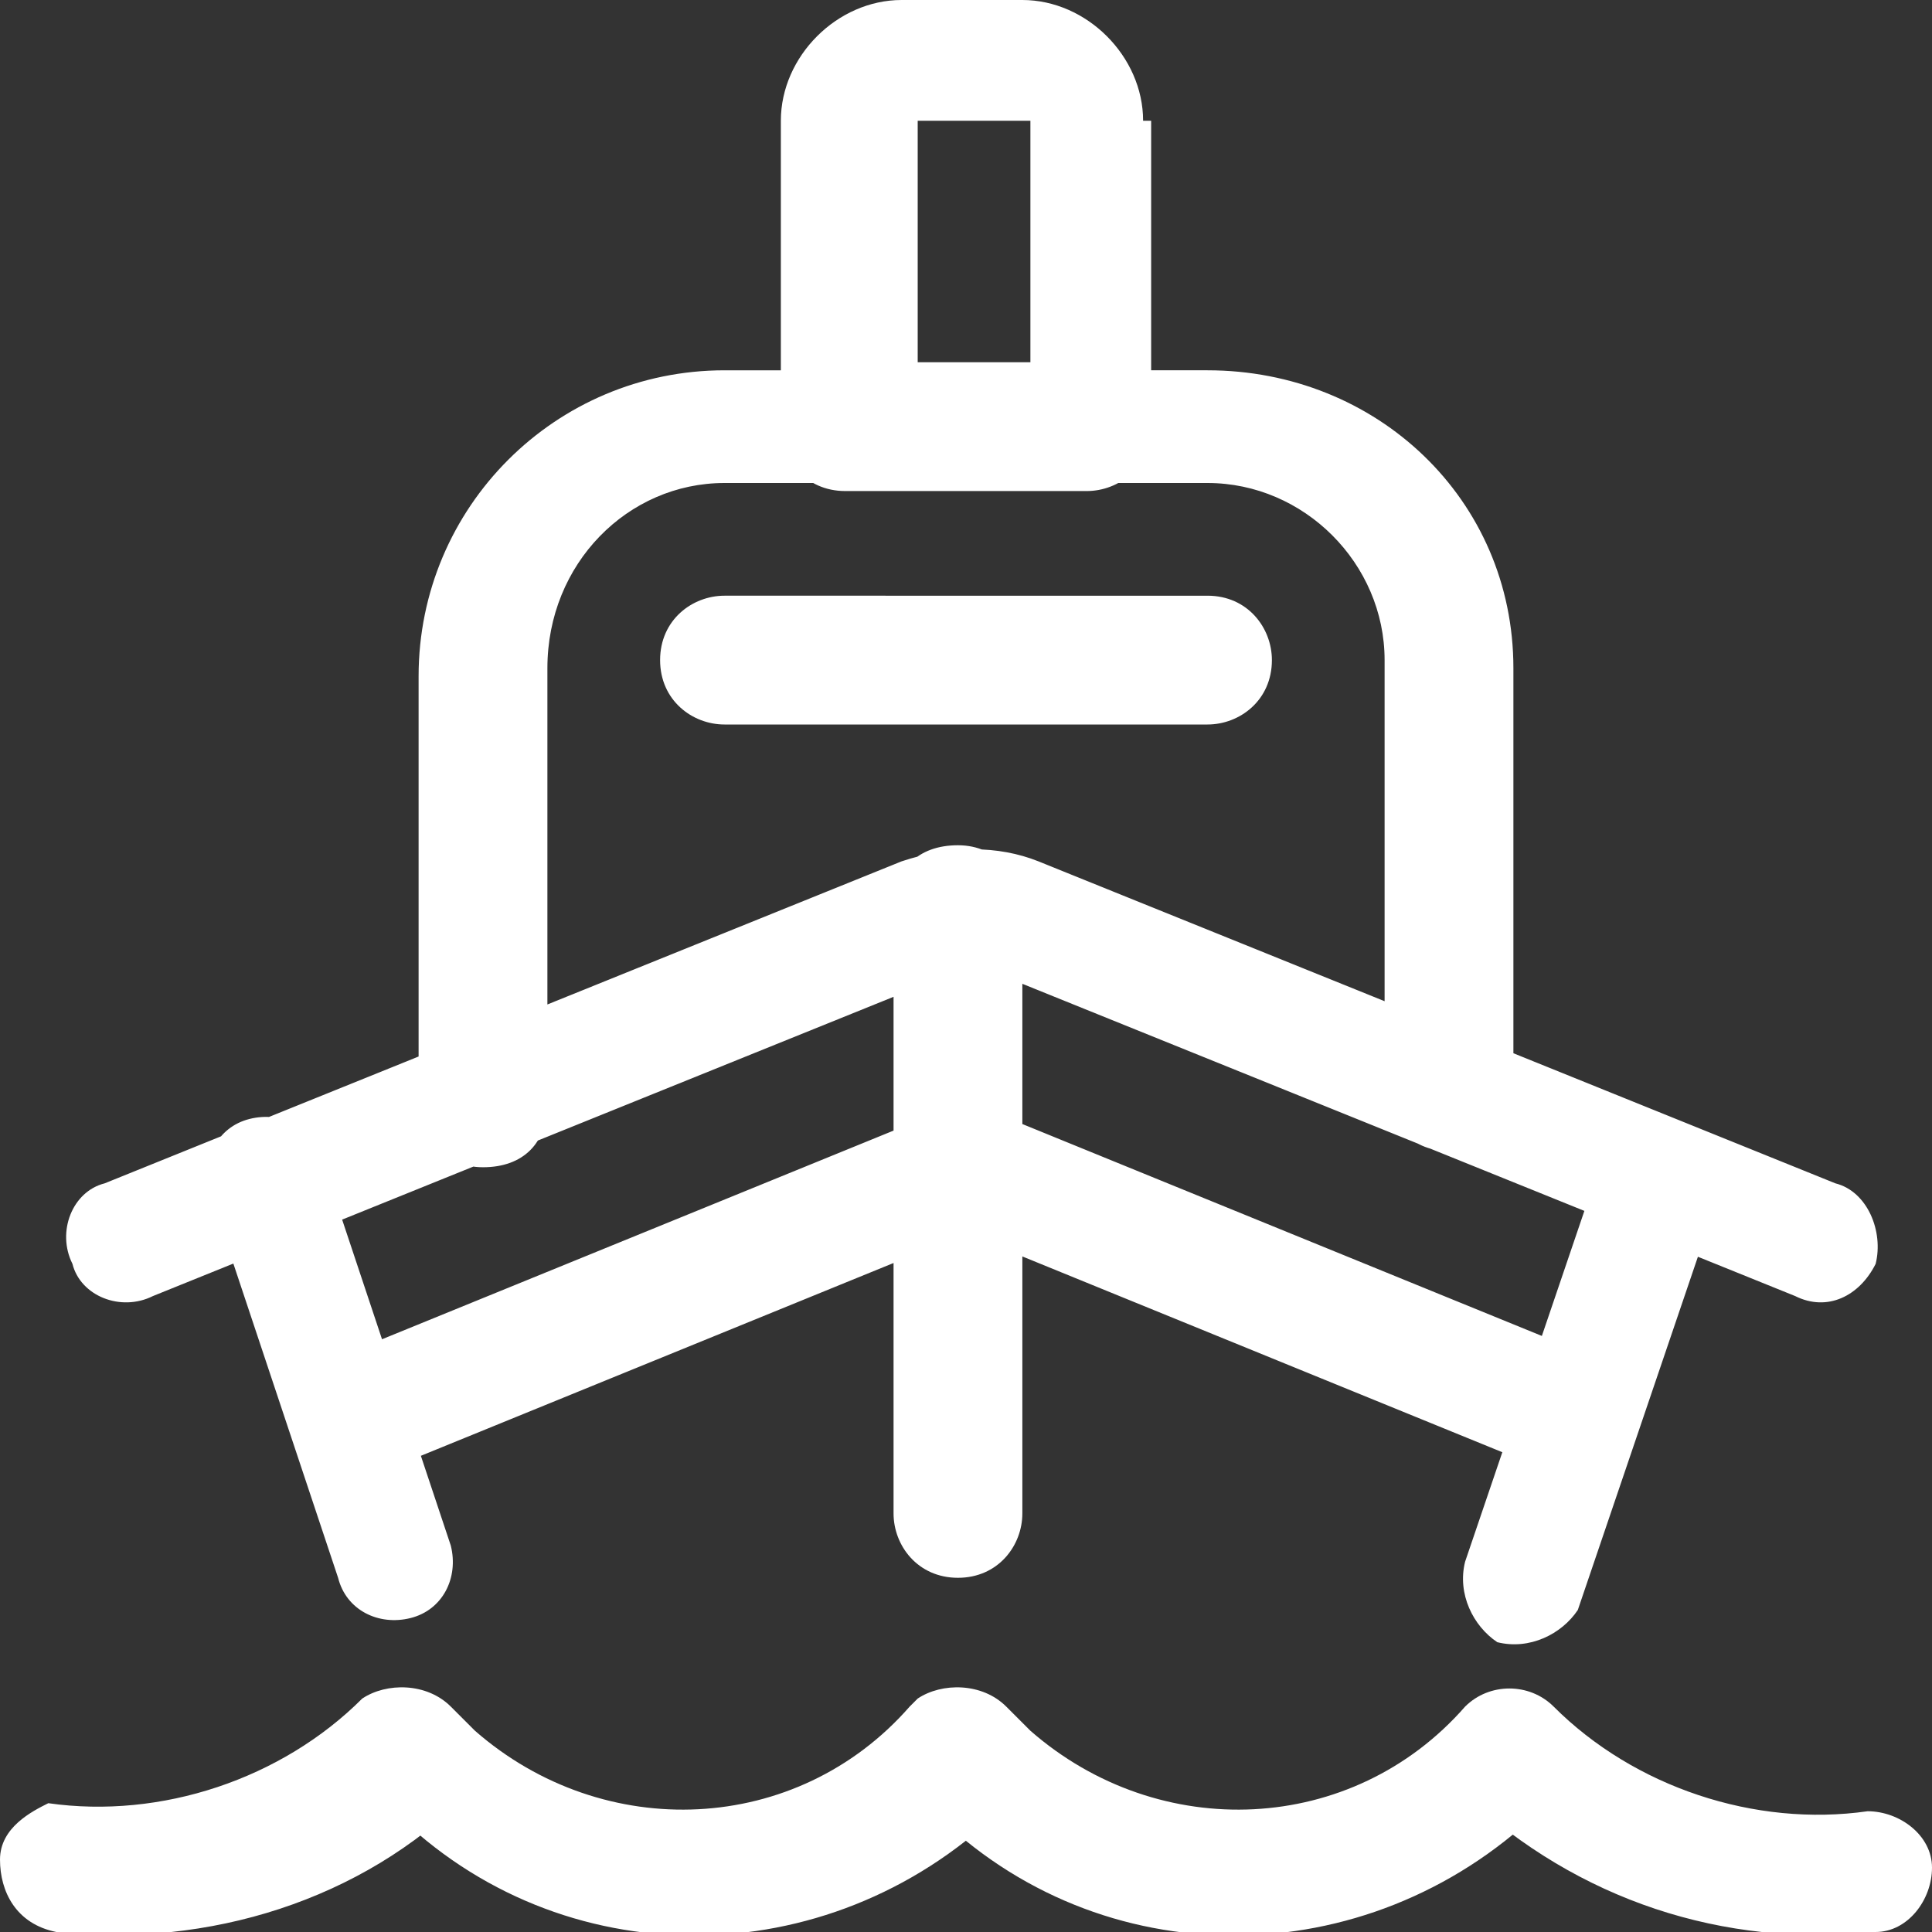 <?xml version="1.0" encoding="utf-8"?>
<!-- Generator: Adobe Illustrator 27.9.0, SVG Export Plug-In . SVG Version: 6.00 Build 0)  -->
<svg version="1.1" id="Layer_1" xmlns="http://www.w3.org/2000/svg" xmlns:xlink="http://www.w3.org/1999/xlink" x="0px" y="0px"
	 viewBox="0 0 24 24" style="enable-background:new 0 0 24 24;" xml:space="preserve">
<rect x="0" y="0" width="24" height="24" fill="#333333" stroke="none"/>
<style type="text/css">
	.st0{fill:#FFFFFF;}
</style>
<path class="st0" d="M18.8,13.5V8.3c0-2.1-1.7-3.7-3.8-3.7H9c-2.1,0-3.8,1.7-3.8,3.8l0,0v5.3c0,0.4,0.3,0.8,0.8,0.8s0.8-0.3,0.8-0.8
	l0,0V8.3C6.8,7,7.8,6,9,6h6c1.2,0,2.2,1,2.2,2.2c0,0,0,0,0,0v5.3c0,0.4,0.3,0.8,0.8,0.8S18.8,14,18.8,13.5L18.8,13.5z M22.8,14.7
	l-9.9-4c-0.5-0.2-1.1-0.2-1.7,0l-9.9,4c-0.4,0.1-0.6,0.6-0.4,1c0.1,0.4,0.6,0.6,1,0.4c0,0,0,0,0,0l9.9-4c0.2-0.1,0.4-0.1,0.6,0
	l9.9,4c0.4,0.2,0.8,0,1-0.4C23.4,15.3,23.2,14.8,22.8,14.7C22.8,14.7,22.8,14.7,22.8,14.7L22.8,14.7z M2.6,14.8l1.6,4.8
	c0.1,0.4,0.5,0.6,0.9,0.5s0.6-0.5,0.5-0.9c0,0,0,0,0,0l-1.6-4.8c-0.1-0.4-0.5-0.6-0.9-0.5S2.5,14.4,2.6,14.8
	C2.6,14.8,2.6,14.8,2.6,14.8z M12.7,18.8v-7.5c0-0.4-0.3-0.8-0.8-0.8s-0.8,0.3-0.8,0.8v7.5c0,0.4,0.3,0.8,0.8,0.8
	S12.7,19.2,12.7,18.8z M19.9,14.4l-1.7,5c-0.1,0.4,0.1,0.8,0.4,1c0.4,0.1,0.8-0.1,1-0.4c0,0,0,0,0,0l1.7-5c0.1-0.4-0.1-0.8-0.4-1
	C20.5,13.7,20.1,13.9,19.9,14.4C19.9,14.3,19.9,14.4,19.9,14.4L19.9,14.4z M19.9,16.9l-7.6-3.1c-0.2-0.1-0.4-0.1-0.6,0l-7.6,3.1
	c-0.4,0.2-0.6,0.6-0.4,1c0.2,0.4,0.6,0.6,1,0.4l7.6-3.1h-0.6l7.6,3.1c0.4,0.2,0.8,0,1-0.4S20.3,17,19.9,16.9
	C19.9,16.9,19.9,16.9,19.9,16.9z M0.7,24c1.9,0.2,3.8-0.4,5.1-1.7l-1.1,0c2,2.2,5.3,2.3,7.5,0.4c0.1-0.1,0.3-0.2,0.4-0.4L12,21.8
	l-0.6,0.5c2,2.2,5.3,2.3,7.5,0.4c0.1-0.1,0.3-0.2,0.4-0.4l-0.6-0.5l-0.5,0.5c1.4,1.3,3.2,1.9,5.1,1.7c0.4,0,0.7-0.4,0.7-0.8
	c0-0.4-0.4-0.7-0.8-0.7c0,0,0,0,0,0c-1.4,0.2-2.9-0.3-3.9-1.3c-0.3-0.3-0.8-0.3-1.1,0c0,0,0,0,0,0c-1.4,1.6-3.8,1.7-5.4,0.3
	c-0.1-0.1-0.2-0.2-0.3-0.3c-0.3-0.3-0.8-0.3-1.1-0.1c0,0,0,0-0.1,0.1c-1.4,1.6-3.8,1.7-5.4,0.3c-0.1-0.1-0.2-0.2-0.3-0.3
	c-0.3-0.3-0.8-0.3-1.1-0.1c0,0,0,0,0,0c-1,1-2.5,1.5-3.9,1.3C0.4,22.5,0,22.7,0,23.1S0.2,23.9,0.7,24C0.6,24,0.6,24,0.7,24z M9,9h6
	c0.4,0,0.8-0.3,0.8-0.8c0-0.4-0.3-0.8-0.8-0.8H9c-0.4,0-0.8,0.3-0.8,0.8C8.2,8.7,8.6,9,9,9z M14.2,1.5c0-0.8-0.7-1.5-1.5-1.5h-1.5
	c-0.8,0-1.5,0.7-1.5,1.5v3.8c0,0.4,0.3,0.8,0.8,0.8h3c0.4,0,0.8-0.3,0.8-0.8V1.5z M12.8,1.5v3.8l0.8-0.8h-3l0.8,0.8V1.5H12.8z"/>
</svg>

